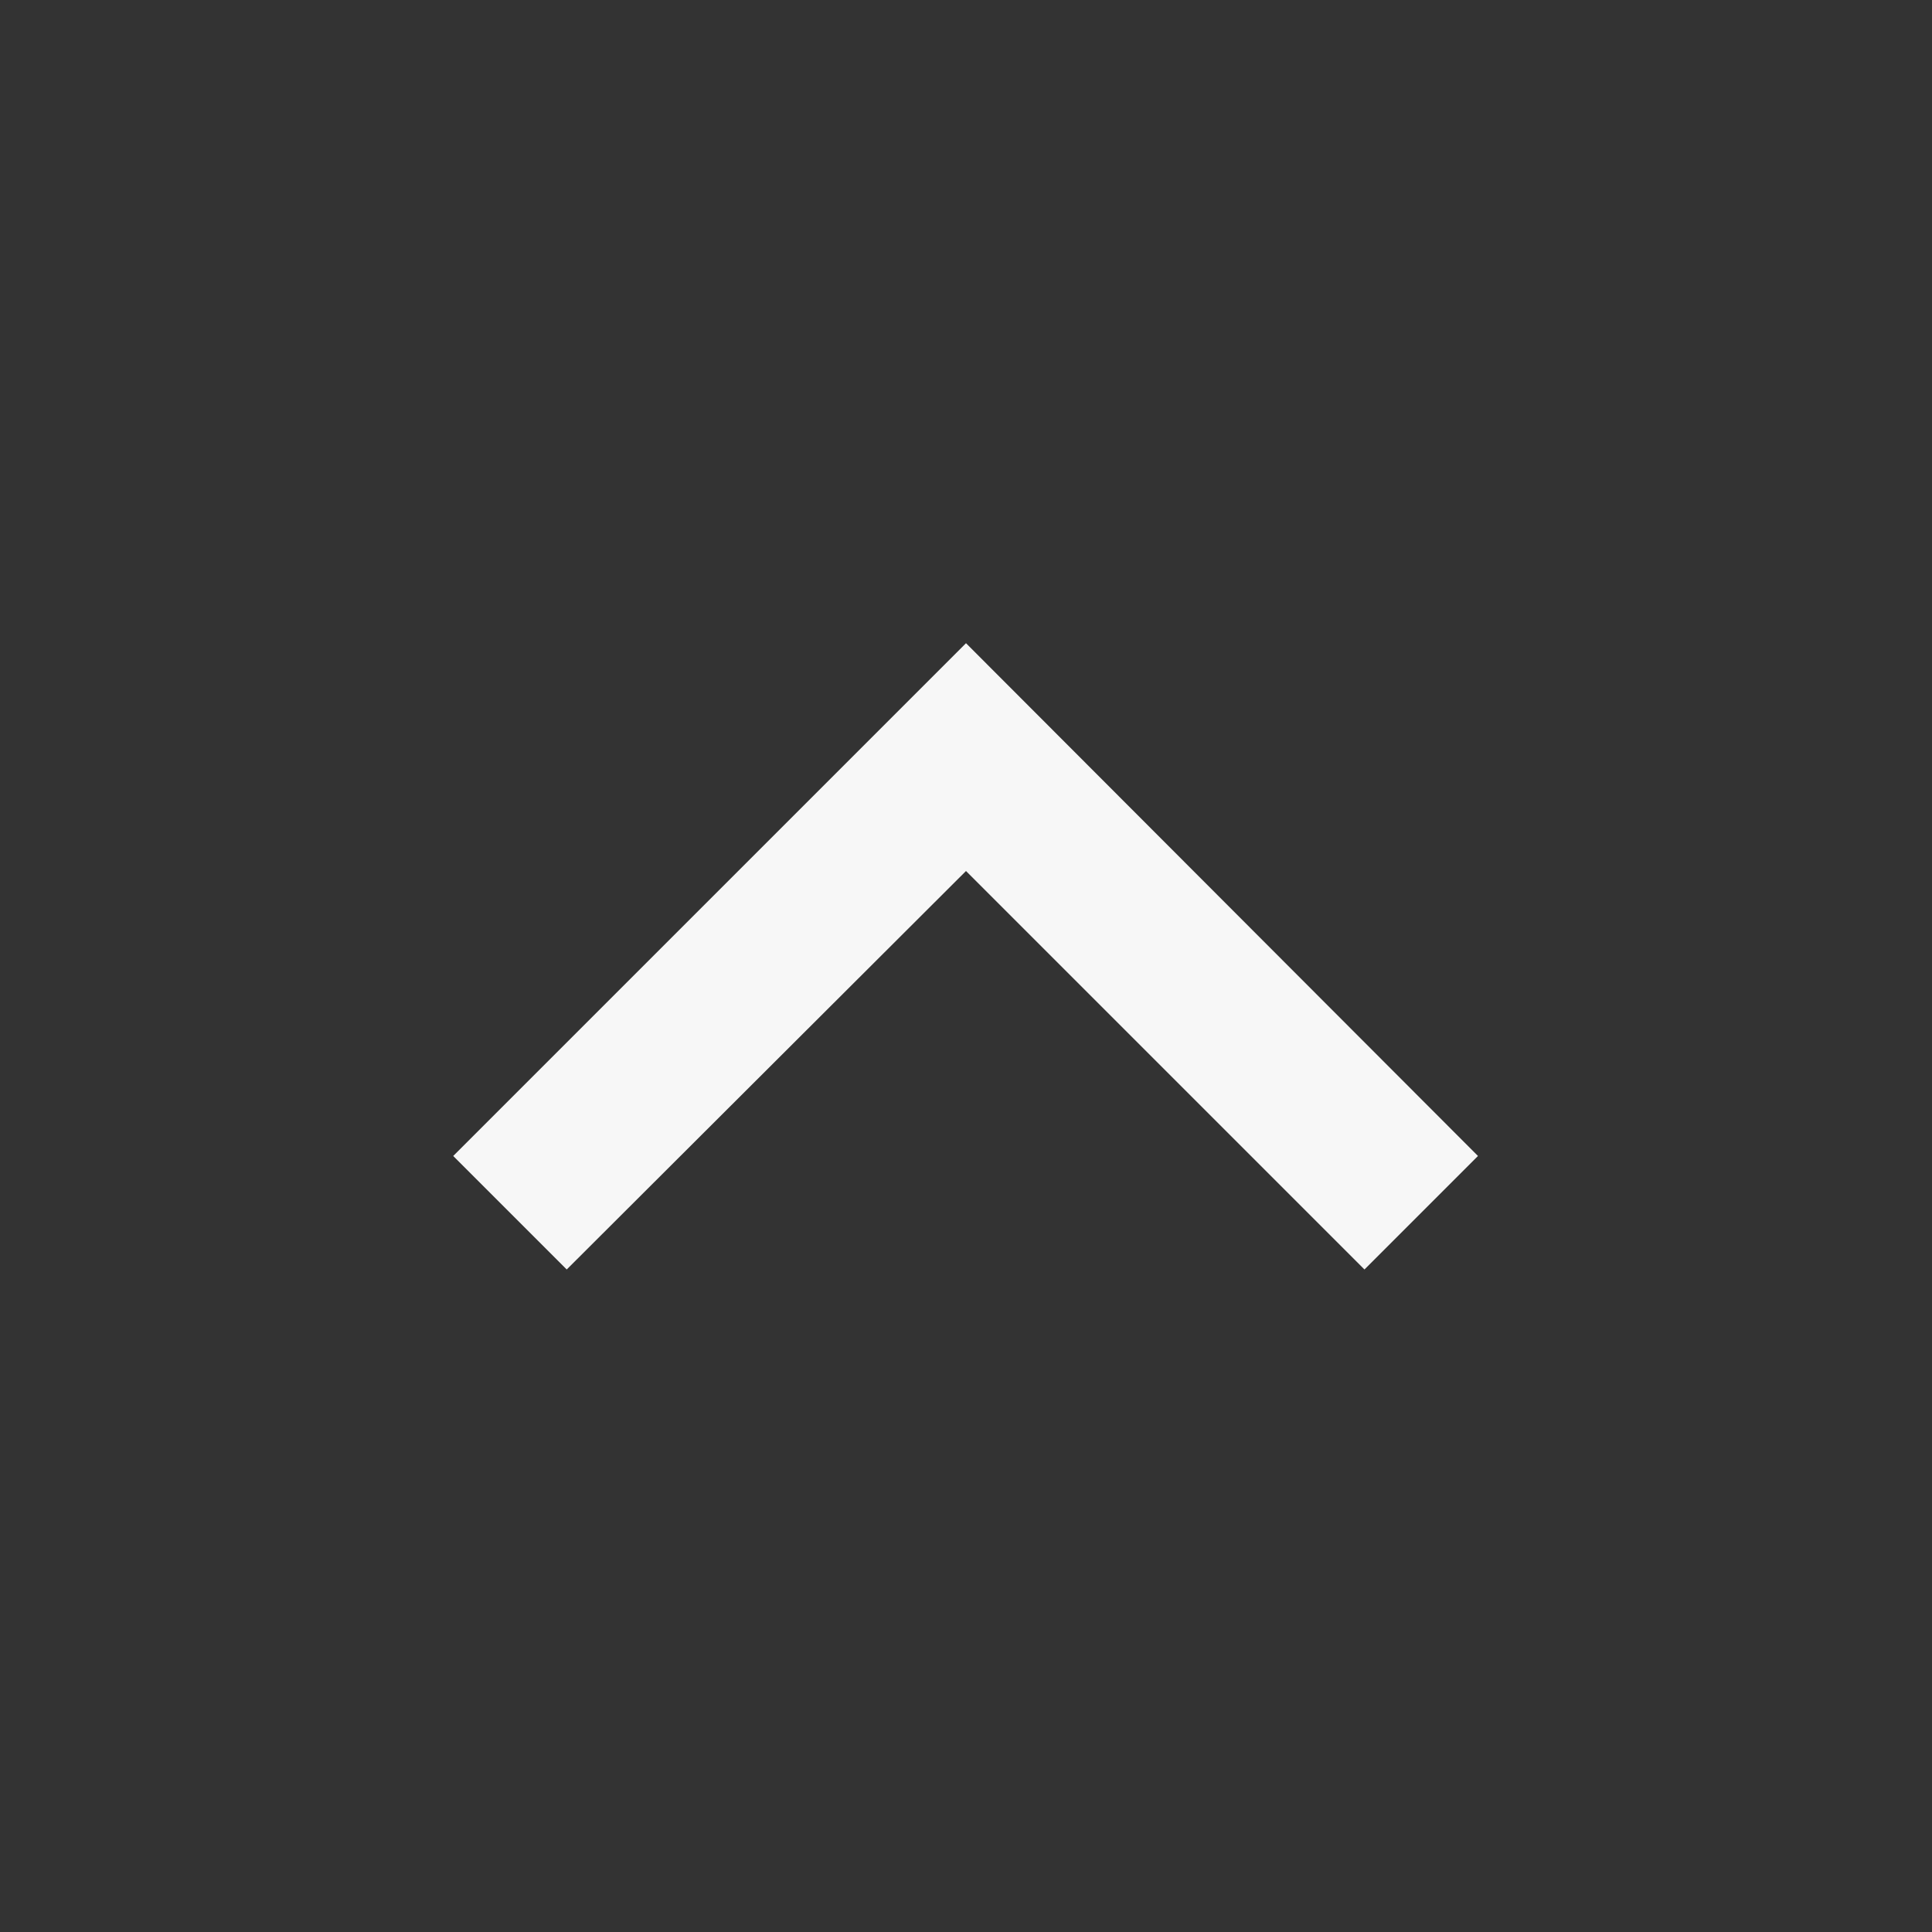 <svg width="24" height="24" viewBox="0 0 24 24" fill="none" xmlns="http://www.w3.org/2000/svg" xmlns:xlink="http://www.w3.org/1999/xlink">
	<rect x="0" y="0" width="24" height="24" fill="#333333" stroke="none"/>
	<desc>
			Created with Pixso.
	</desc>
	<defs/>
	<path id="Vector" d="M12 10.82L16.95 15.77L18.36 14.36L12 7.99L5.63 14.36L7.04 15.77L12 10.82Z" fill="#F7F7F7" fill-opacity="1" fill-rule="nonzero"/>
</svg>
